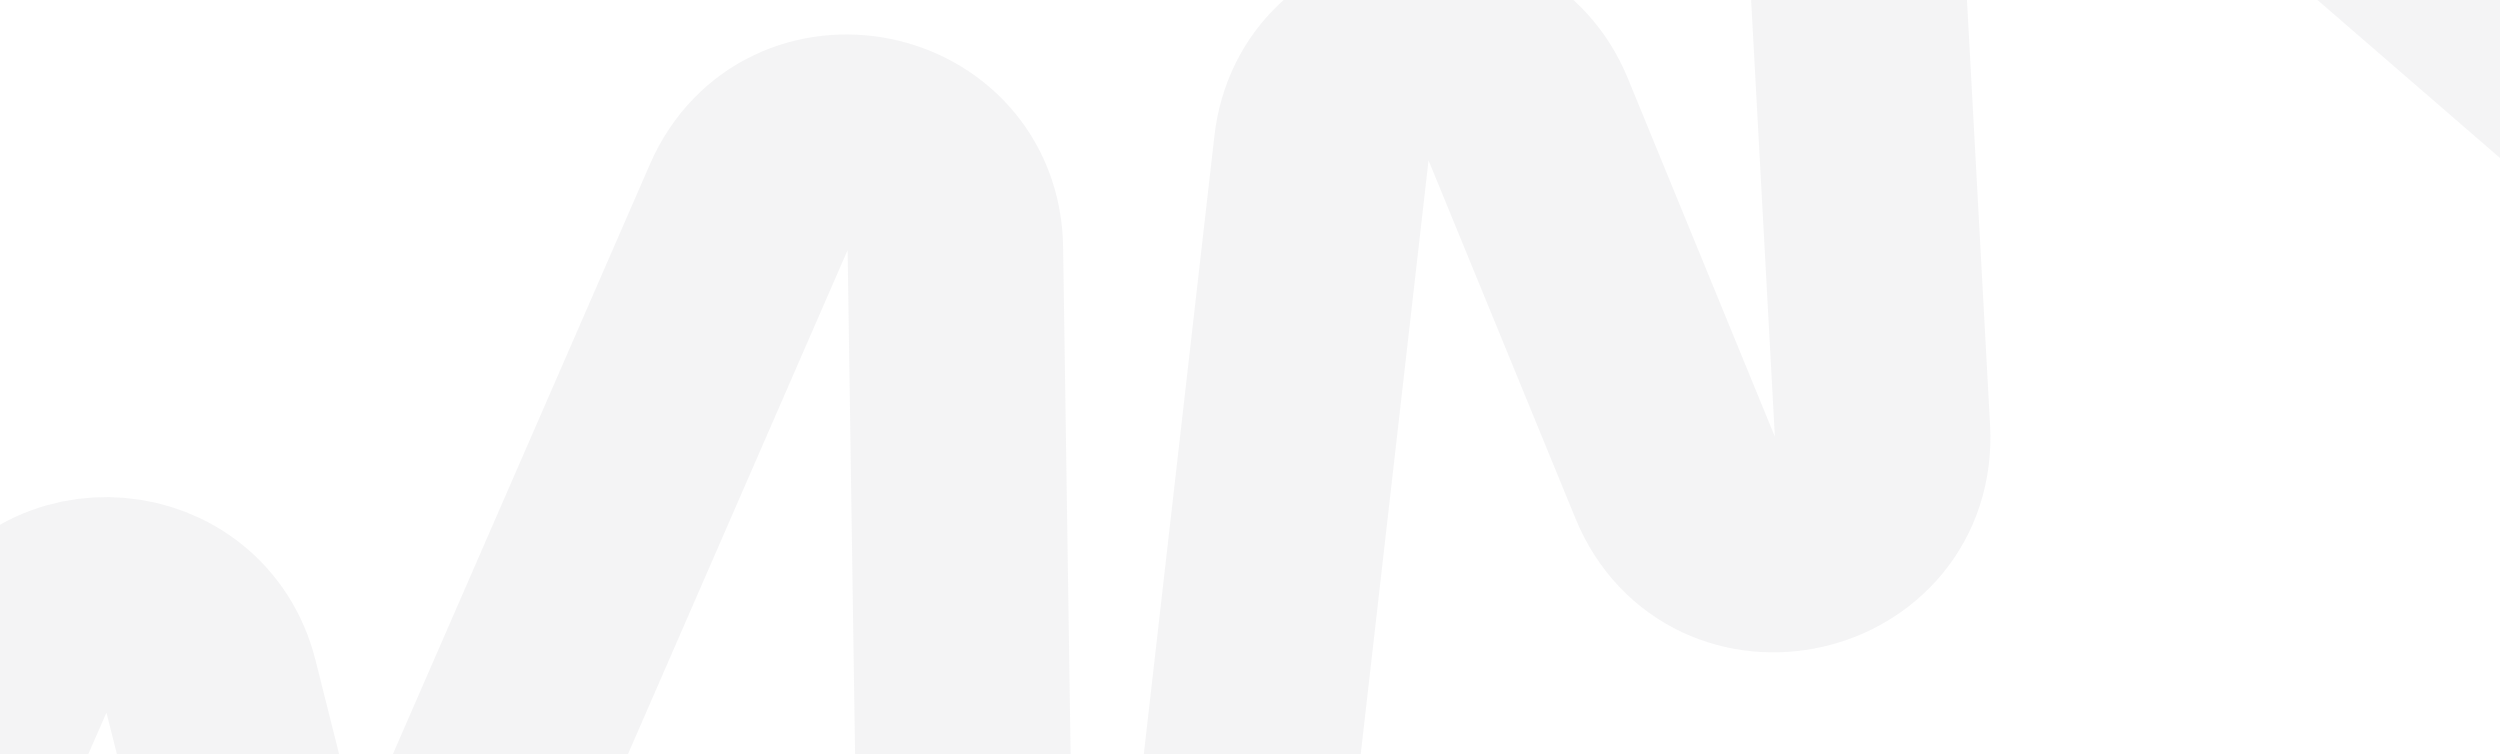 <?xml version="1.0" encoding="UTF-8"?> <svg xmlns="http://www.w3.org/2000/svg" width="1160" height="350" viewBox="0 0 1160 350" fill="none"><path opacity="0.1" d="M-87.524 518.499L3.606 310.589C22.737 266.943 86.285 272.262 97.894 318.481L117.972 398.418C129.594 444.689 193.242 449.949 212.302 406.213L347.458 96.076C368.95 46.76 442.493 61.522 443.289 115.311L449.409 528.993C450.258 586.356 531.294 597.35 547.394 542.286L565.374 480.798C566.173 478.064 566.737 475.268 567.06 472.438L613.165 68.73C619.031 17.363 689.473 7.592 709.099 55.422L777.28 221.586C798.667 273.708 876.522 256.147 873.463 199.891L854.711 -145.003C852.315 -189.059 903.998 -214.398 937.358 -185.524L1254.53 88.991" stroke="#8C8C98" stroke-width="100"></path></svg> 